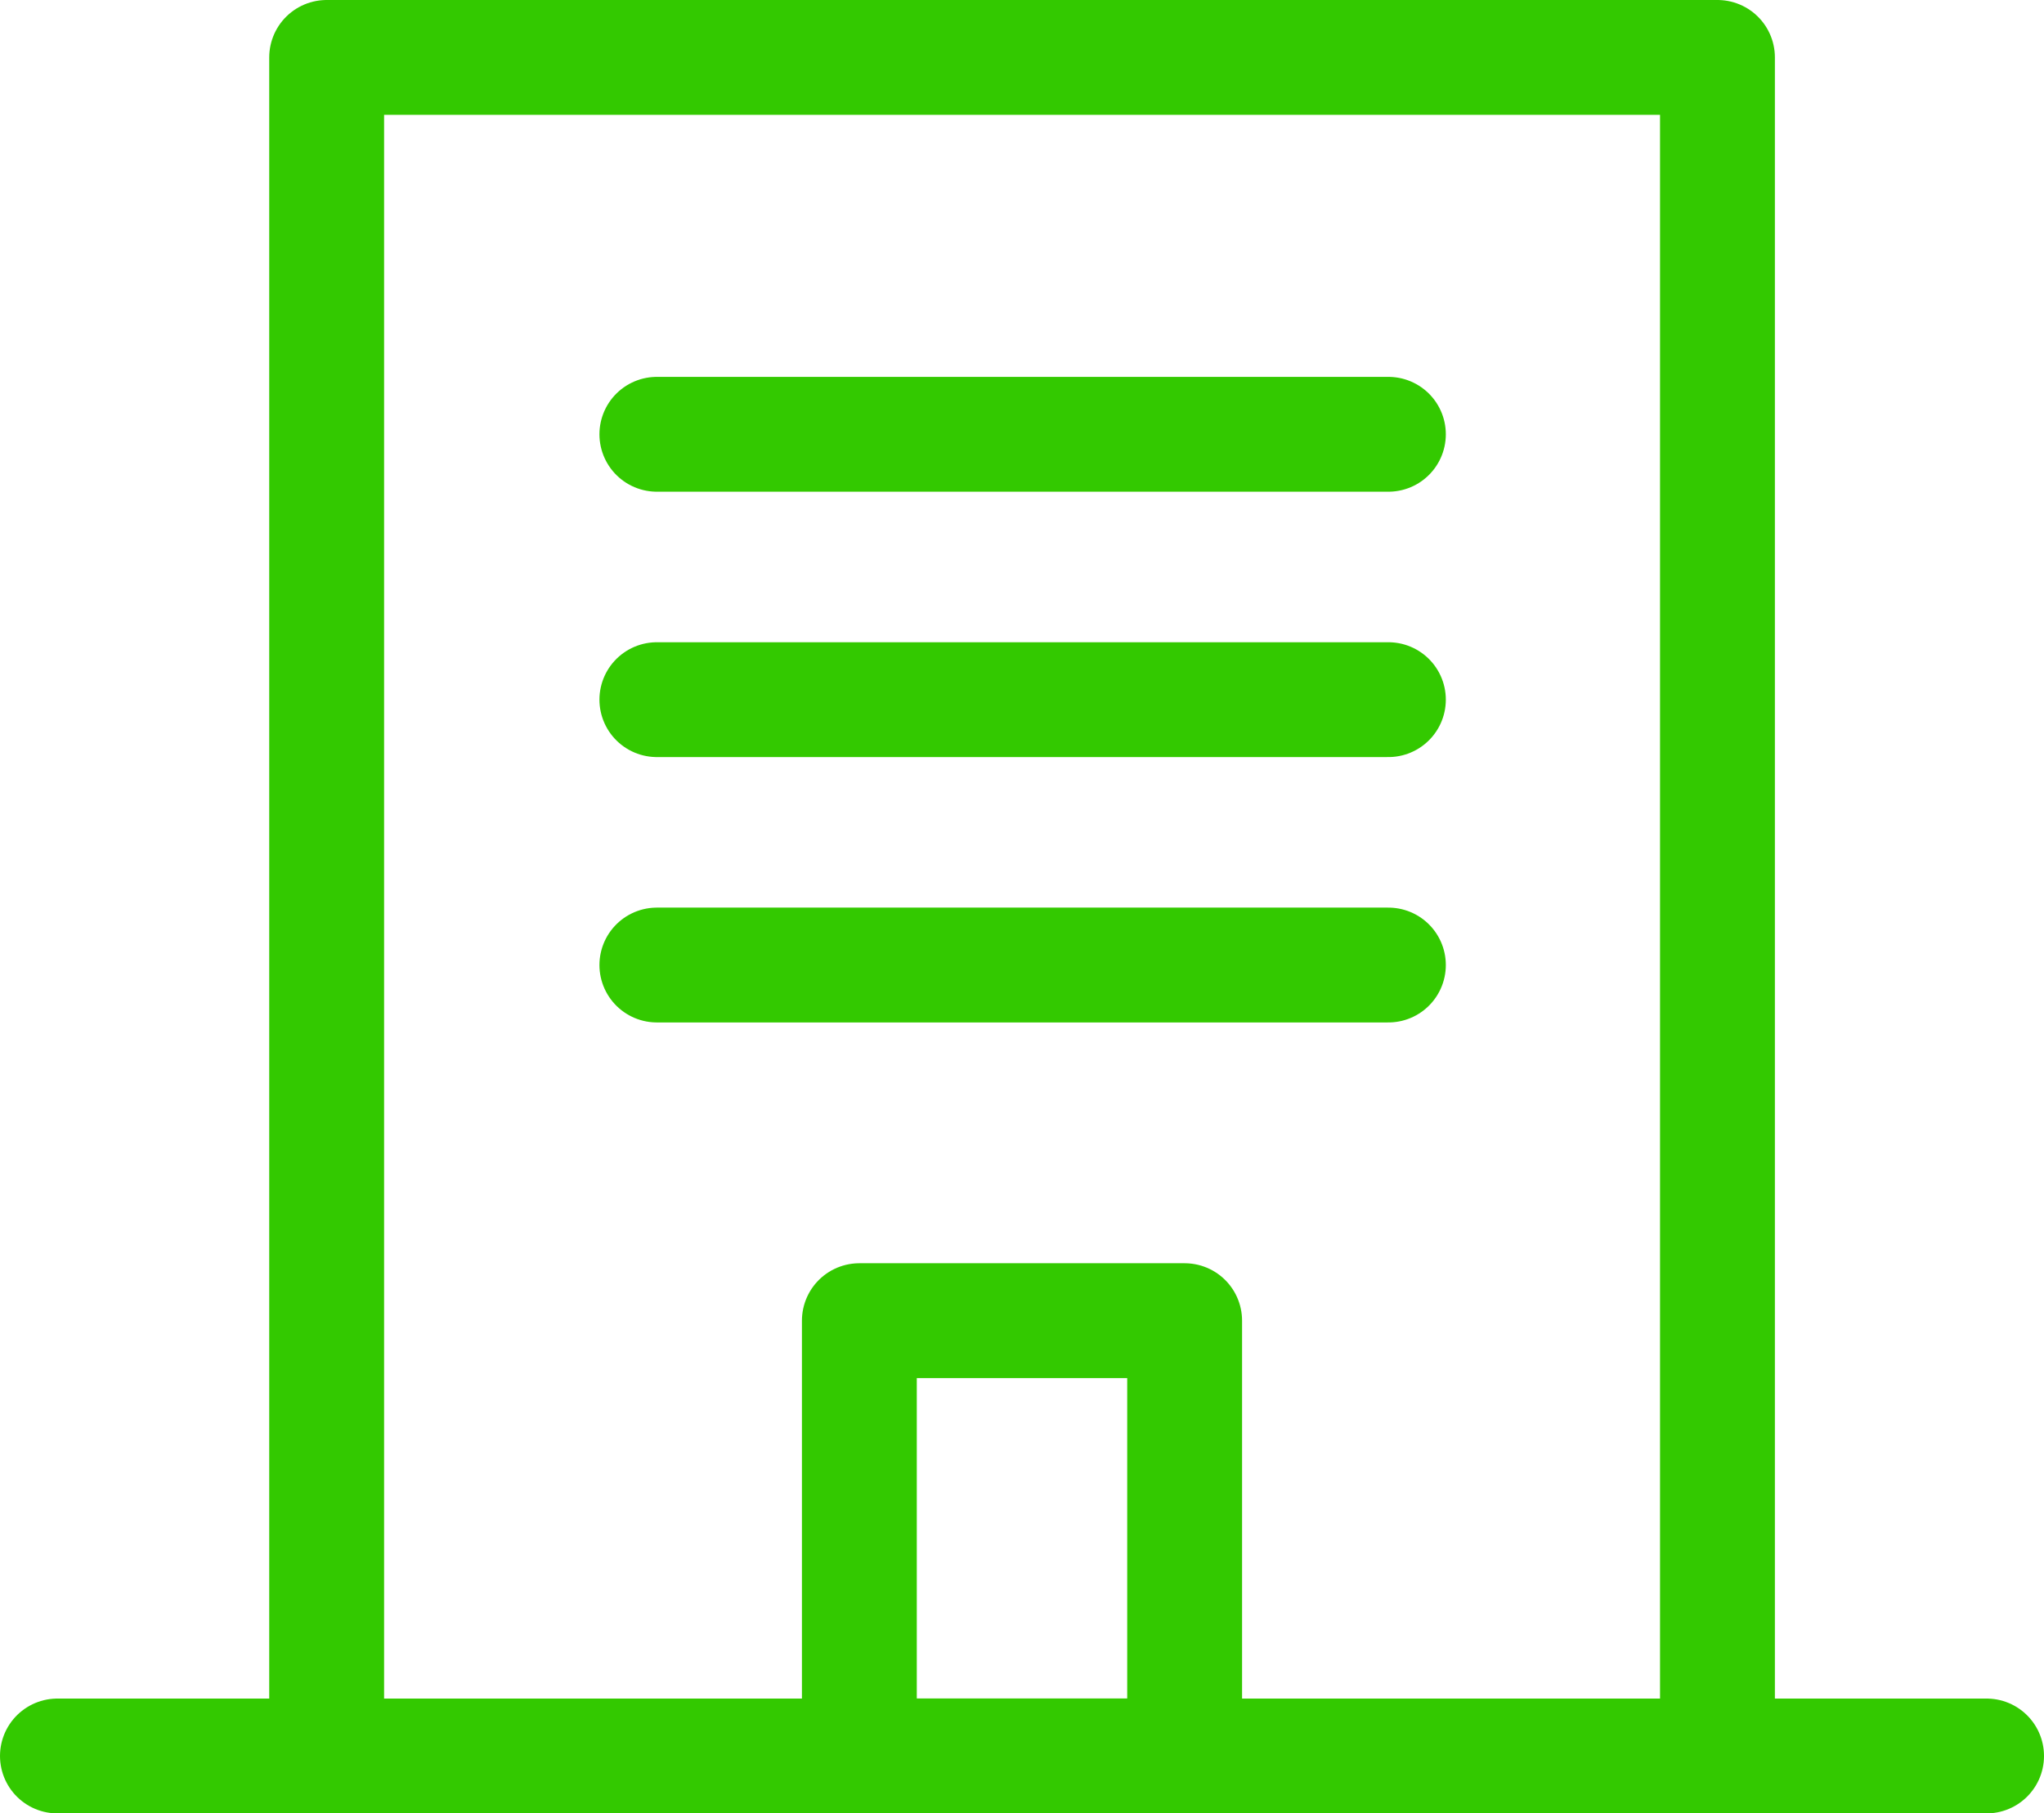 <svg xmlns="http://www.w3.org/2000/svg" width="17.796" height="15.792"><path fill="none" stroke="#33c900" stroke-linecap="round" stroke-linejoin="round" stroke-miterlimit="10" d="M2.844 15.292V.5h12.109v14.792m-14.453 0h16.796"/><path fill="none" stroke="#33c900" stroke-linecap="round" stroke-linejoin="round" stroke-miterlimit="10" d="M7.482 11.501h2.832v3.79H7.482zM5.719 3.782h6.369M5.719 6.093h6.369M5.719 8.404h6.369"/></svg>